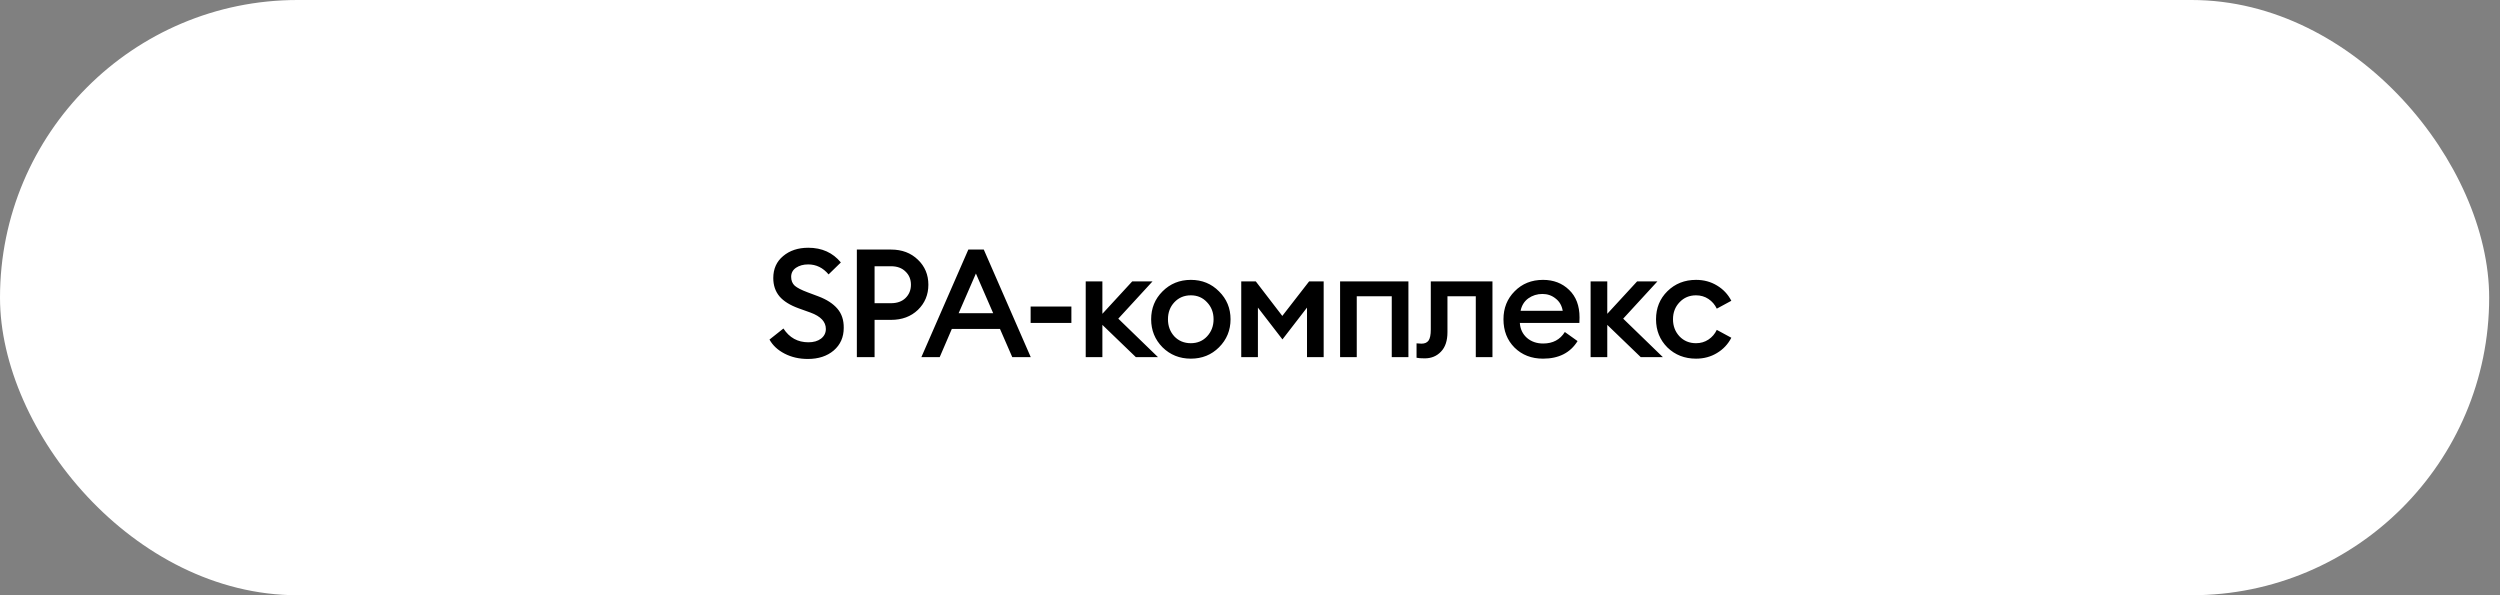 <?xml version="1.0" encoding="UTF-8"?> <svg xmlns="http://www.w3.org/2000/svg" width="231" height="55" viewBox="0 0 231 55" fill="none"><rect x="0" y="0" width="231" height="55" fill="#808080" stroke="none"/><rect width="230" height="55" rx="27.5" fill="white"></rect><path d="M74.643 33.168C73.85 33.168 73.136 33.005 72.501 32.678C71.867 32.351 71.4 31.917 71.101 31.376L72.389 30.354C72.94 31.203 73.71 31.628 74.699 31.628C75.175 31.628 75.563 31.516 75.861 31.292C76.16 31.059 76.309 30.76 76.309 30.396C76.309 29.733 75.838 29.229 74.895 28.884L73.803 28.492C73.001 28.203 72.408 27.834 72.025 27.386C71.643 26.929 71.451 26.364 71.451 25.692C71.451 24.843 71.755 24.166 72.361 23.662C72.968 23.149 73.743 22.892 74.685 22.892C75.945 22.892 76.949 23.345 77.695 24.25L76.561 25.356C76.048 24.74 75.418 24.432 74.671 24.432C74.233 24.432 73.859 24.535 73.551 24.74C73.253 24.945 73.103 25.225 73.103 25.58C73.103 25.925 73.215 26.201 73.439 26.406C73.673 26.602 74.065 26.803 74.615 27.008L75.623 27.386C76.389 27.675 76.972 28.053 77.373 28.52C77.775 28.987 77.971 29.579 77.961 30.298C77.961 31.157 77.653 31.852 77.037 32.384C76.421 32.907 75.623 33.168 74.643 33.168ZM84.815 23.998C85.459 24.614 85.781 25.384 85.781 26.308C85.781 27.232 85.459 28.007 84.815 28.632C84.171 29.248 83.345 29.556 82.337 29.556H80.811V33H79.173V23.06H82.337C83.345 23.06 84.171 23.373 84.815 23.998ZM83.667 27.54C84.003 27.213 84.171 26.803 84.171 26.308C84.171 25.813 84.003 25.407 83.667 25.09C83.34 24.763 82.892 24.6 82.323 24.6H80.811V28.016H82.323C82.892 28.016 83.34 27.857 83.667 27.54ZM85.134 33L89.474 23.06H90.902L95.242 33H93.534L92.4 30.396H87.948L86.828 33H85.134ZM90.174 25.272L88.578 28.94H91.77L90.174 25.272ZM95.23 29.836V28.324H98.996V29.836H95.23ZM104.954 33L101.86 30.018V33H100.32V26H101.86V28.996L104.618 26H106.494L103.33 29.444L106.998 33H104.954ZM112.638 32.09C111.938 32.79 111.07 33.14 110.034 33.14C108.998 33.14 108.125 32.79 107.416 32.09C106.716 31.381 106.366 30.517 106.366 29.5C106.366 28.483 106.716 27.624 107.416 26.924C108.125 26.215 108.998 25.86 110.034 25.86C111.07 25.86 111.938 26.215 112.638 26.924C113.347 27.624 113.702 28.483 113.702 29.5C113.702 30.517 113.347 31.381 112.638 32.09ZM110.034 31.712C110.64 31.712 111.14 31.502 111.532 31.082C111.933 30.653 112.134 30.125 112.134 29.5C112.134 28.875 111.933 28.352 111.532 27.932C111.14 27.503 110.64 27.288 110.034 27.288C109.418 27.288 108.909 27.503 108.508 27.932C108.116 28.352 107.92 28.875 107.92 29.5C107.92 30.125 108.116 30.653 108.508 31.082C108.909 31.502 109.418 31.712 110.034 31.712ZM114.691 26H116.035L118.485 29.192L120.963 26H122.307V33H120.767V28.422L118.499 31.362L116.231 28.422V33H114.691V26ZM123.824 33V26H130.138V33H128.598V27.372H125.364V33H123.824ZM131.645 33.112C131.299 33.112 131.047 33.093 130.889 33.056V31.726C131.094 31.745 131.248 31.754 131.351 31.754C131.64 31.754 131.855 31.661 131.995 31.474C132.135 31.278 132.205 30.937 132.205 30.452V26H137.903V33H136.363V27.372H133.745V30.69C133.745 31.483 133.544 32.085 133.143 32.496C132.751 32.907 132.251 33.112 131.645 33.112ZM142.575 33.14C141.511 33.14 140.634 32.799 139.943 32.118C139.262 31.437 138.921 30.564 138.921 29.5C138.921 28.464 139.266 27.601 139.957 26.91C140.648 26.21 141.52 25.86 142.575 25.86C143.546 25.86 144.348 26.168 144.983 26.784C145.627 27.4 145.949 28.249 145.949 29.332C145.949 29.519 145.944 29.687 145.935 29.836H140.433C140.47 30.405 140.69 30.867 141.091 31.222C141.492 31.567 141.992 31.74 142.589 31.74C143.485 31.74 144.152 31.385 144.591 30.676L145.767 31.516C145.095 32.599 144.031 33.14 142.575 33.14ZM140.503 28.716H144.395C144.311 28.231 144.092 27.853 143.737 27.582C143.392 27.302 142.986 27.162 142.519 27.162C142.034 27.162 141.6 27.297 141.217 27.568C140.844 27.839 140.606 28.221 140.503 28.716ZM151.606 33L148.512 30.018V33H146.972V26H148.512V28.996L151.27 26H153.146L149.982 29.444L153.65 33H151.606ZM156.713 33.14C155.659 33.14 154.777 32.795 154.067 32.104C153.367 31.404 153.017 30.536 153.017 29.5C153.017 28.464 153.367 27.601 154.067 26.91C154.777 26.21 155.659 25.86 156.713 25.86C157.432 25.86 158.076 26.033 158.645 26.378C159.224 26.723 159.667 27.195 159.975 27.792L158.631 28.52C158.454 28.147 158.197 27.848 157.861 27.624C157.525 27.4 157.143 27.288 156.713 27.288C156.097 27.288 155.589 27.503 155.187 27.932C154.786 28.352 154.585 28.875 154.585 29.5C154.585 30.125 154.786 30.653 155.187 31.082C155.589 31.502 156.097 31.712 156.713 31.712C157.143 31.712 157.525 31.6 157.861 31.376C158.197 31.152 158.454 30.853 158.631 30.48L159.975 31.208C159.667 31.805 159.224 32.277 158.645 32.622C158.076 32.967 157.432 33.14 156.713 33.14Z" fill="black"></path></svg> 